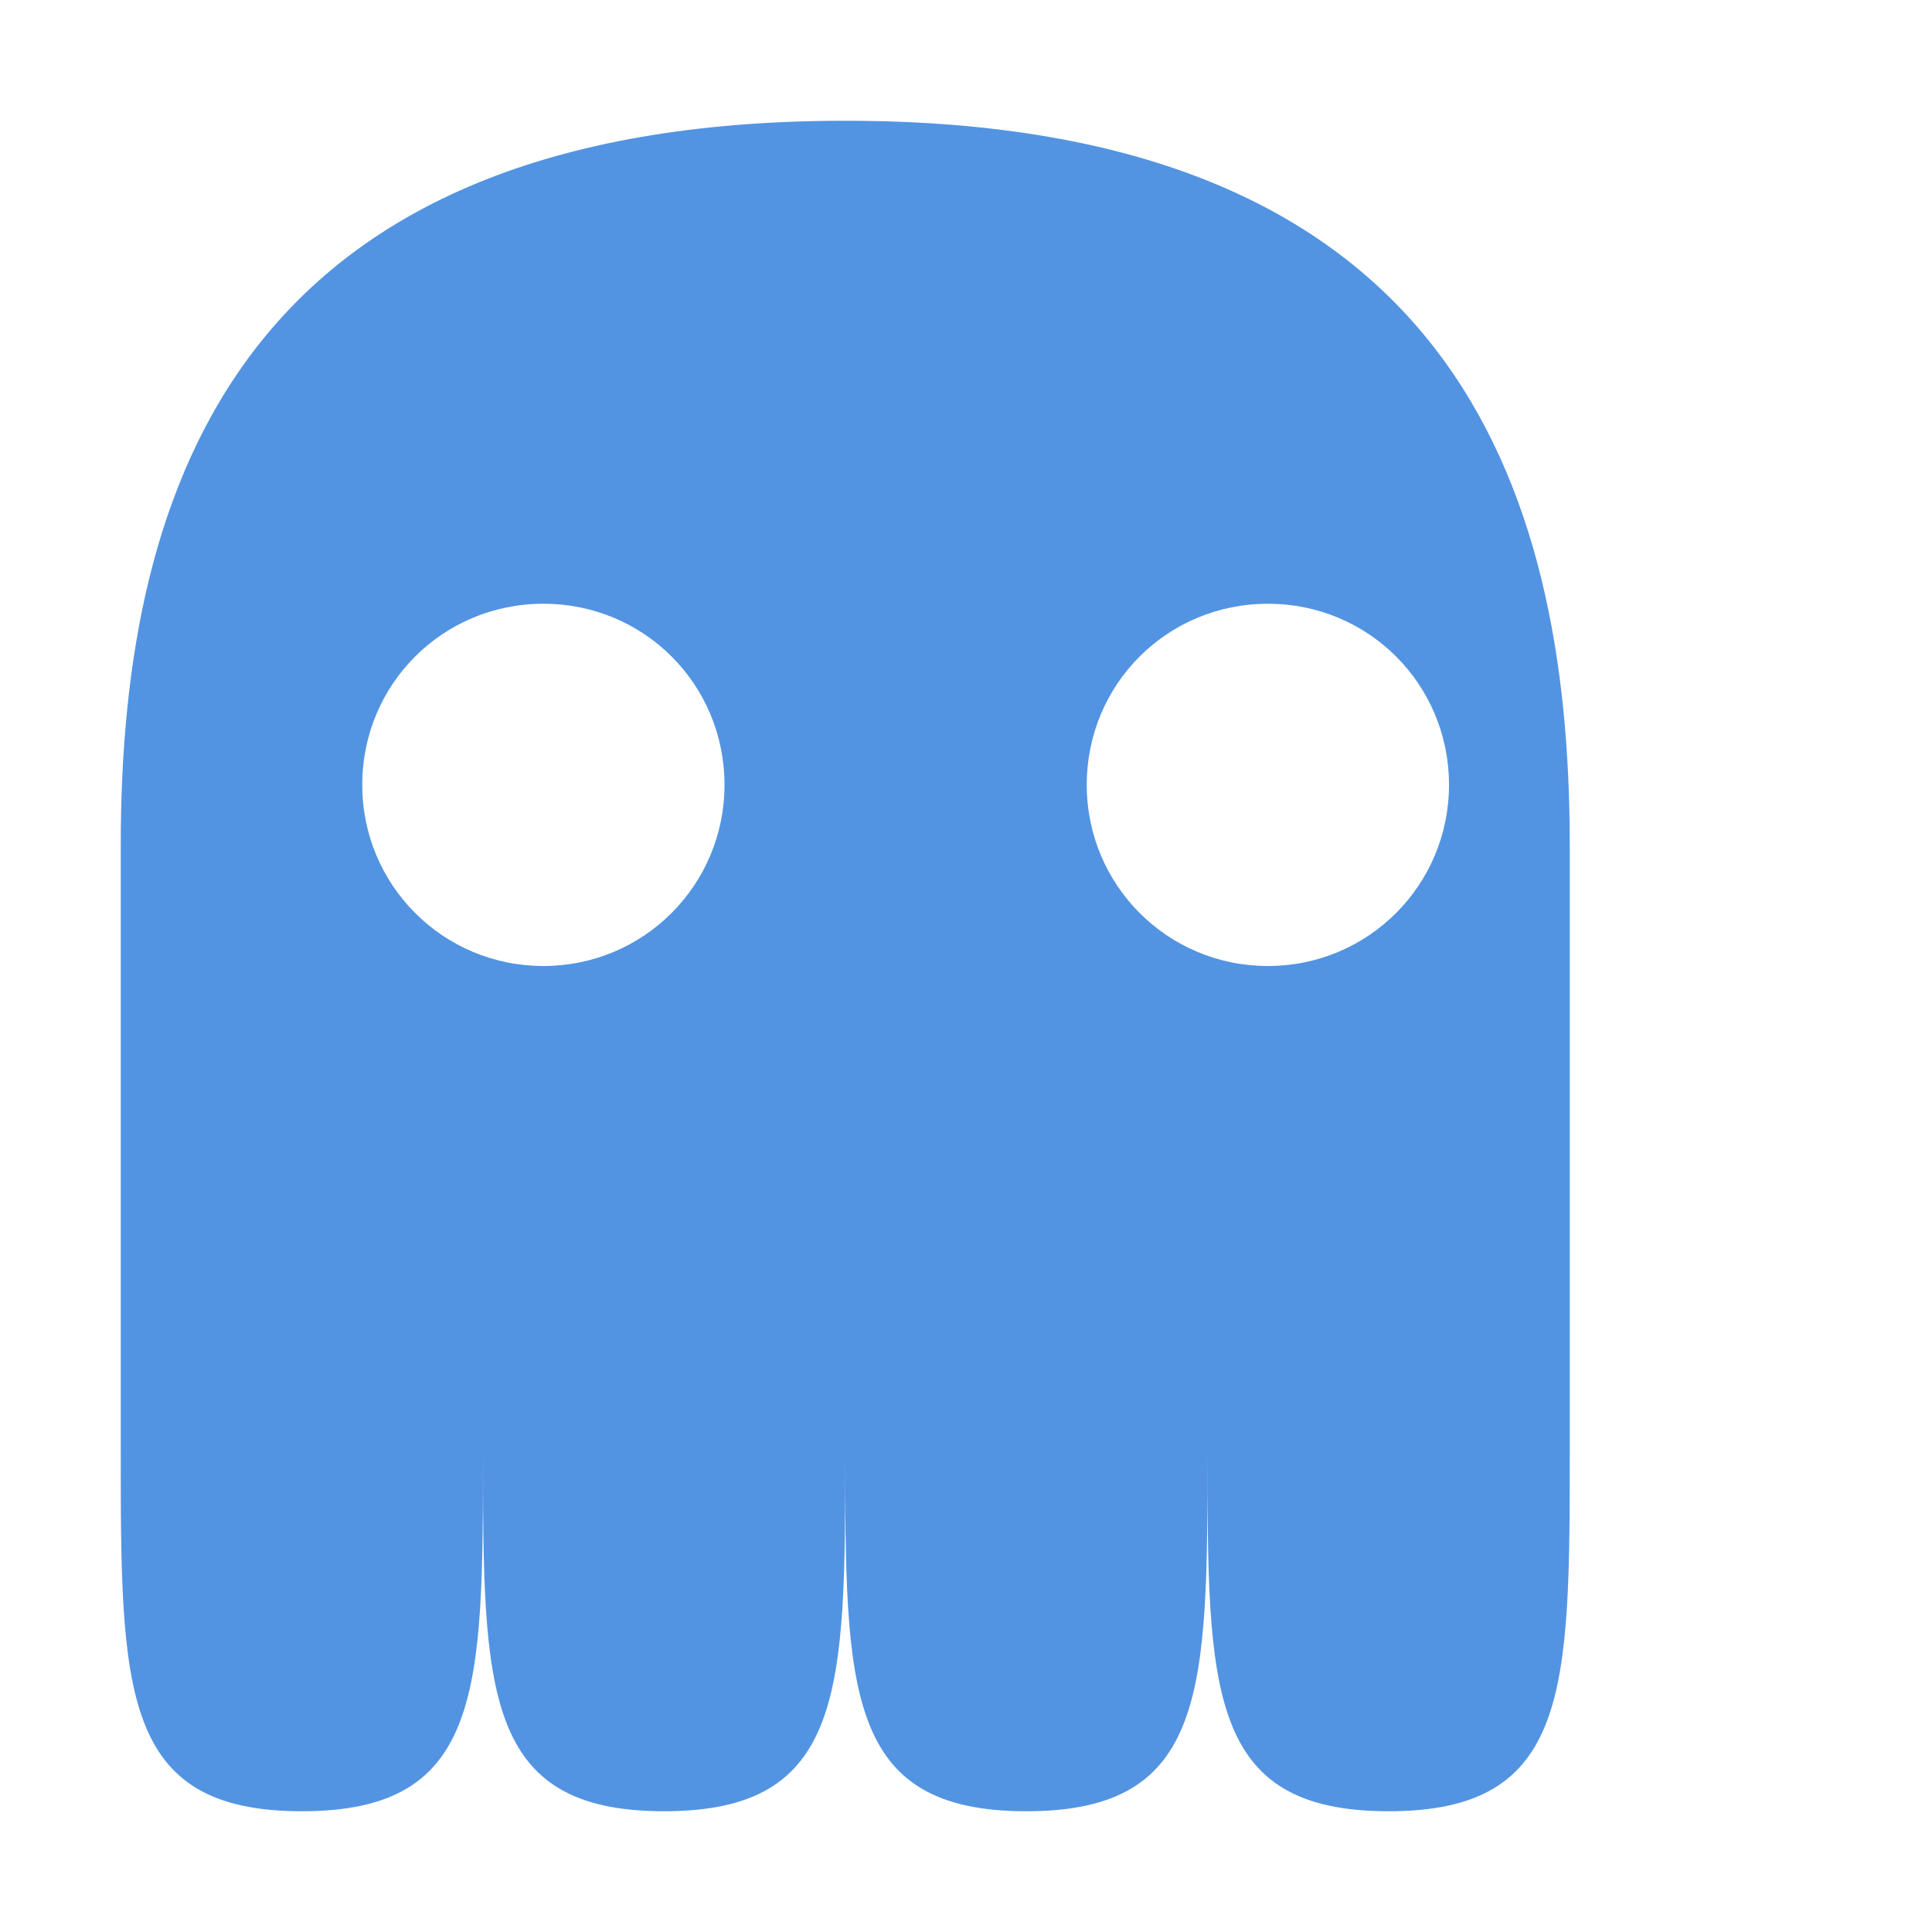 <svg xmlns="http://www.w3.org/2000/svg" width="12pt" height="12pt" version="1.1" viewBox="0 0 12 12">
 <g>
  <path style="fill:rgb(32.157%,58.039%,88.627%)" d="M 0.75 5.25 L 0.75 9 C 0.75 10.5 0.75 11.25 1.875 11.25 C 3 11.25 3 10.5 3 9 C 3 10.5 3 11.25 4.125 11.25 C 5.25 11.25 5.25 10.5 5.25 9 C 5.25 10.5 5.25 11.25 6.375 11.25 C 7.5 11.25 7.5 10.5 7.5 9 C 7.5 10.5 7.5 11.25 8.625 11.25 C 9.75 11.25 9.75 10.5 9.75 9 L 9.75 5.25 C 9.75 3 9 0.75 5.25 0.75 C 1.5 0.75 0.75 3 0.75 5.25 Z M 3.375 3.75 C 4 3.75 4.5 4.25 4.5 4.875 C 4.5 5.496 4 6 3.375 6 C 2.75 6 2.25 5.496 2.25 4.875 C 2.25 4.25 2.75 3.75 3.375 3.75 Z M 7.875 3.75 C 8.5 3.75 9 4.25 9 4.875 C 9 5.496 8.5 6 7.875 6 C 7.25 6 6.75 5.496 6.75 4.875 C 6.75 4.25 7.25 3.75 7.875 3.75 Z M 7.875 3.75"/>
 </g>
</svg>
